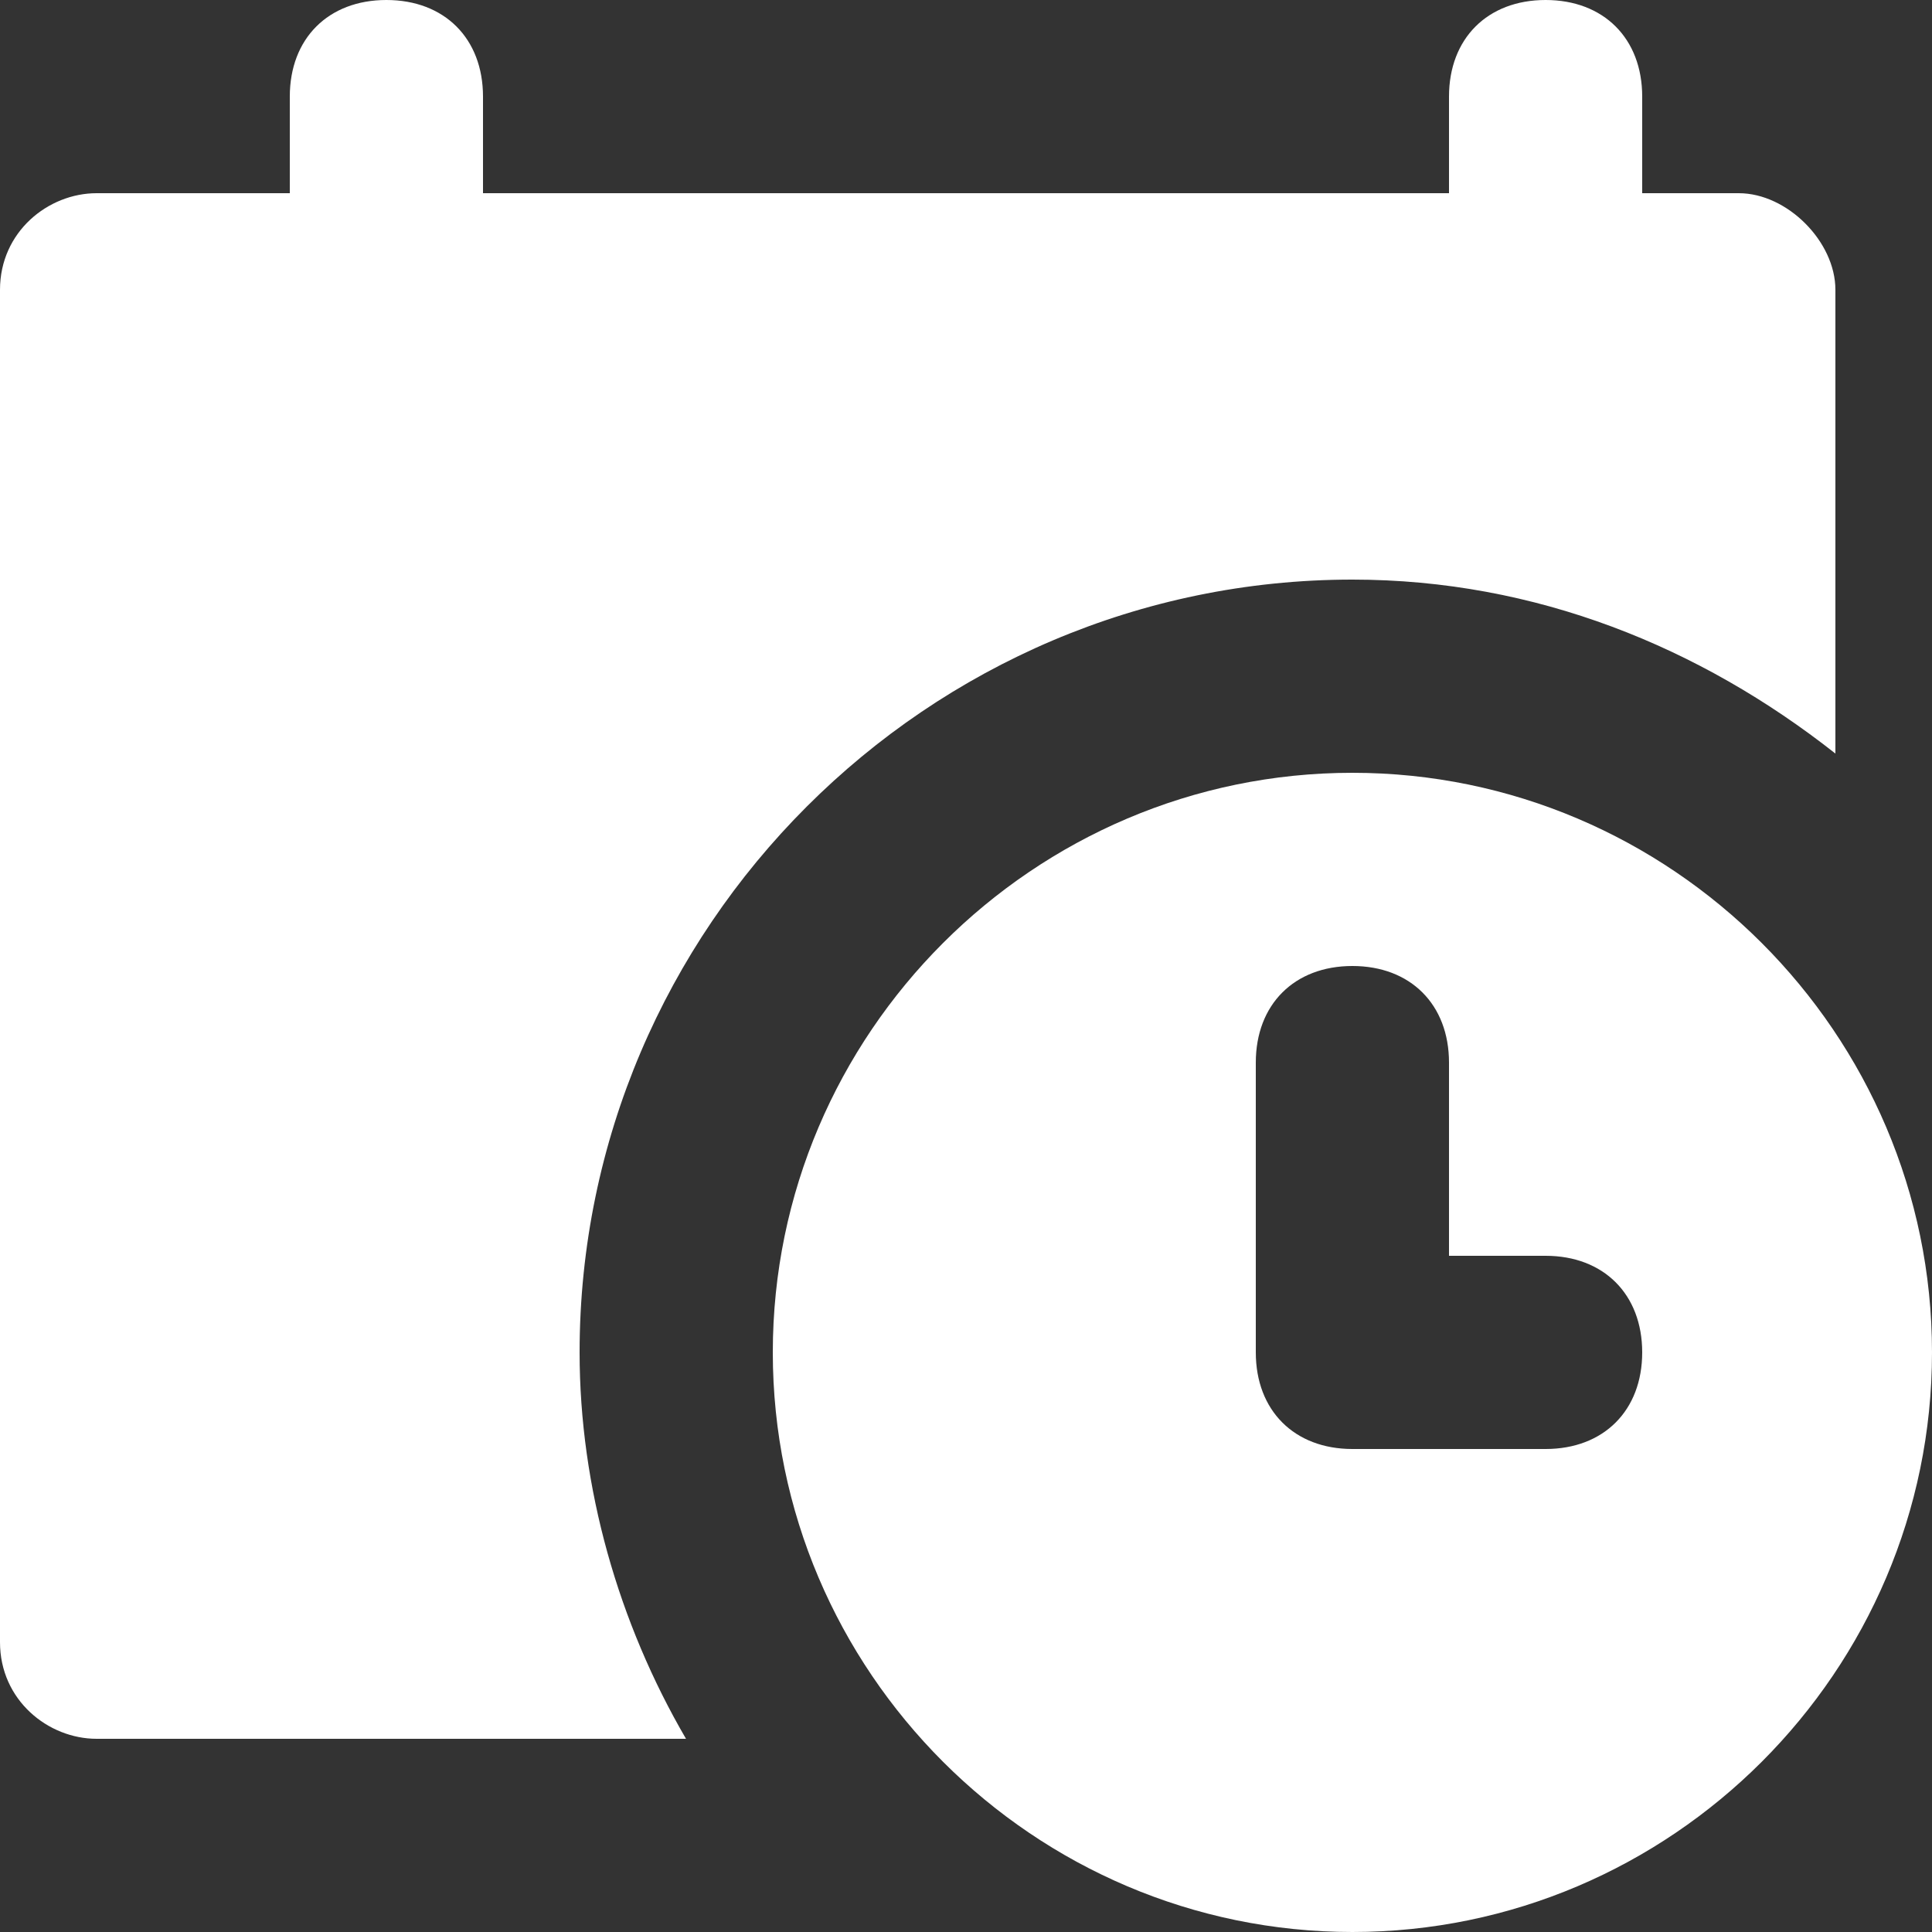 <svg enable-background="new 0 0 512 512" viewBox="0 0 512 512" xmlns="http://www.w3.org/2000/svg"><rect x="0" y="0" width="512" height="512" fill="#333333" stroke="none"/><g fill="#fff"><path d="m460.8 51.2h-25.6v-25.6c0-15.4-10.2-25.6-25.6-25.6s-25.6 10.2-25.6 25.6v25.6h-256v-25.6c0-15.4-10.2-25.6-25.6-25.6s-25.6 10.2-25.6 25.6v25.6h-51.2c-12.8 0-25.6 10.2-25.6 25.6v358.4c0 15.4 12.8 25.6 25.6 25.6h156.2c-17.9-30.7-28.2-66.6-28.2-102.4 0-112.6 92.2-204.8 204.8-204.8 48.6 0 92.2 17.9 128 46.1v-122.9c0-12.8-12.8-25.6-25.6-25.6z"/><path d="m358.4 204.8c-84.5 0-153.6 69.1-153.6 153.6s69.1 153.6 153.6 153.6 153.6-69.1 153.6-153.6-69.1-153.6-153.6-153.6zm51.2 179.2h-51.2c-15.4 0-25.6-10.2-25.6-25.6v-76.8c0-15.4 10.2-25.6 25.6-25.6s25.6 10.2 25.6 25.6v51.2h25.6c15.4 0 25.6 10.2 25.6 25.6s-10.2 25.6-25.6 25.6z"/></g></svg>